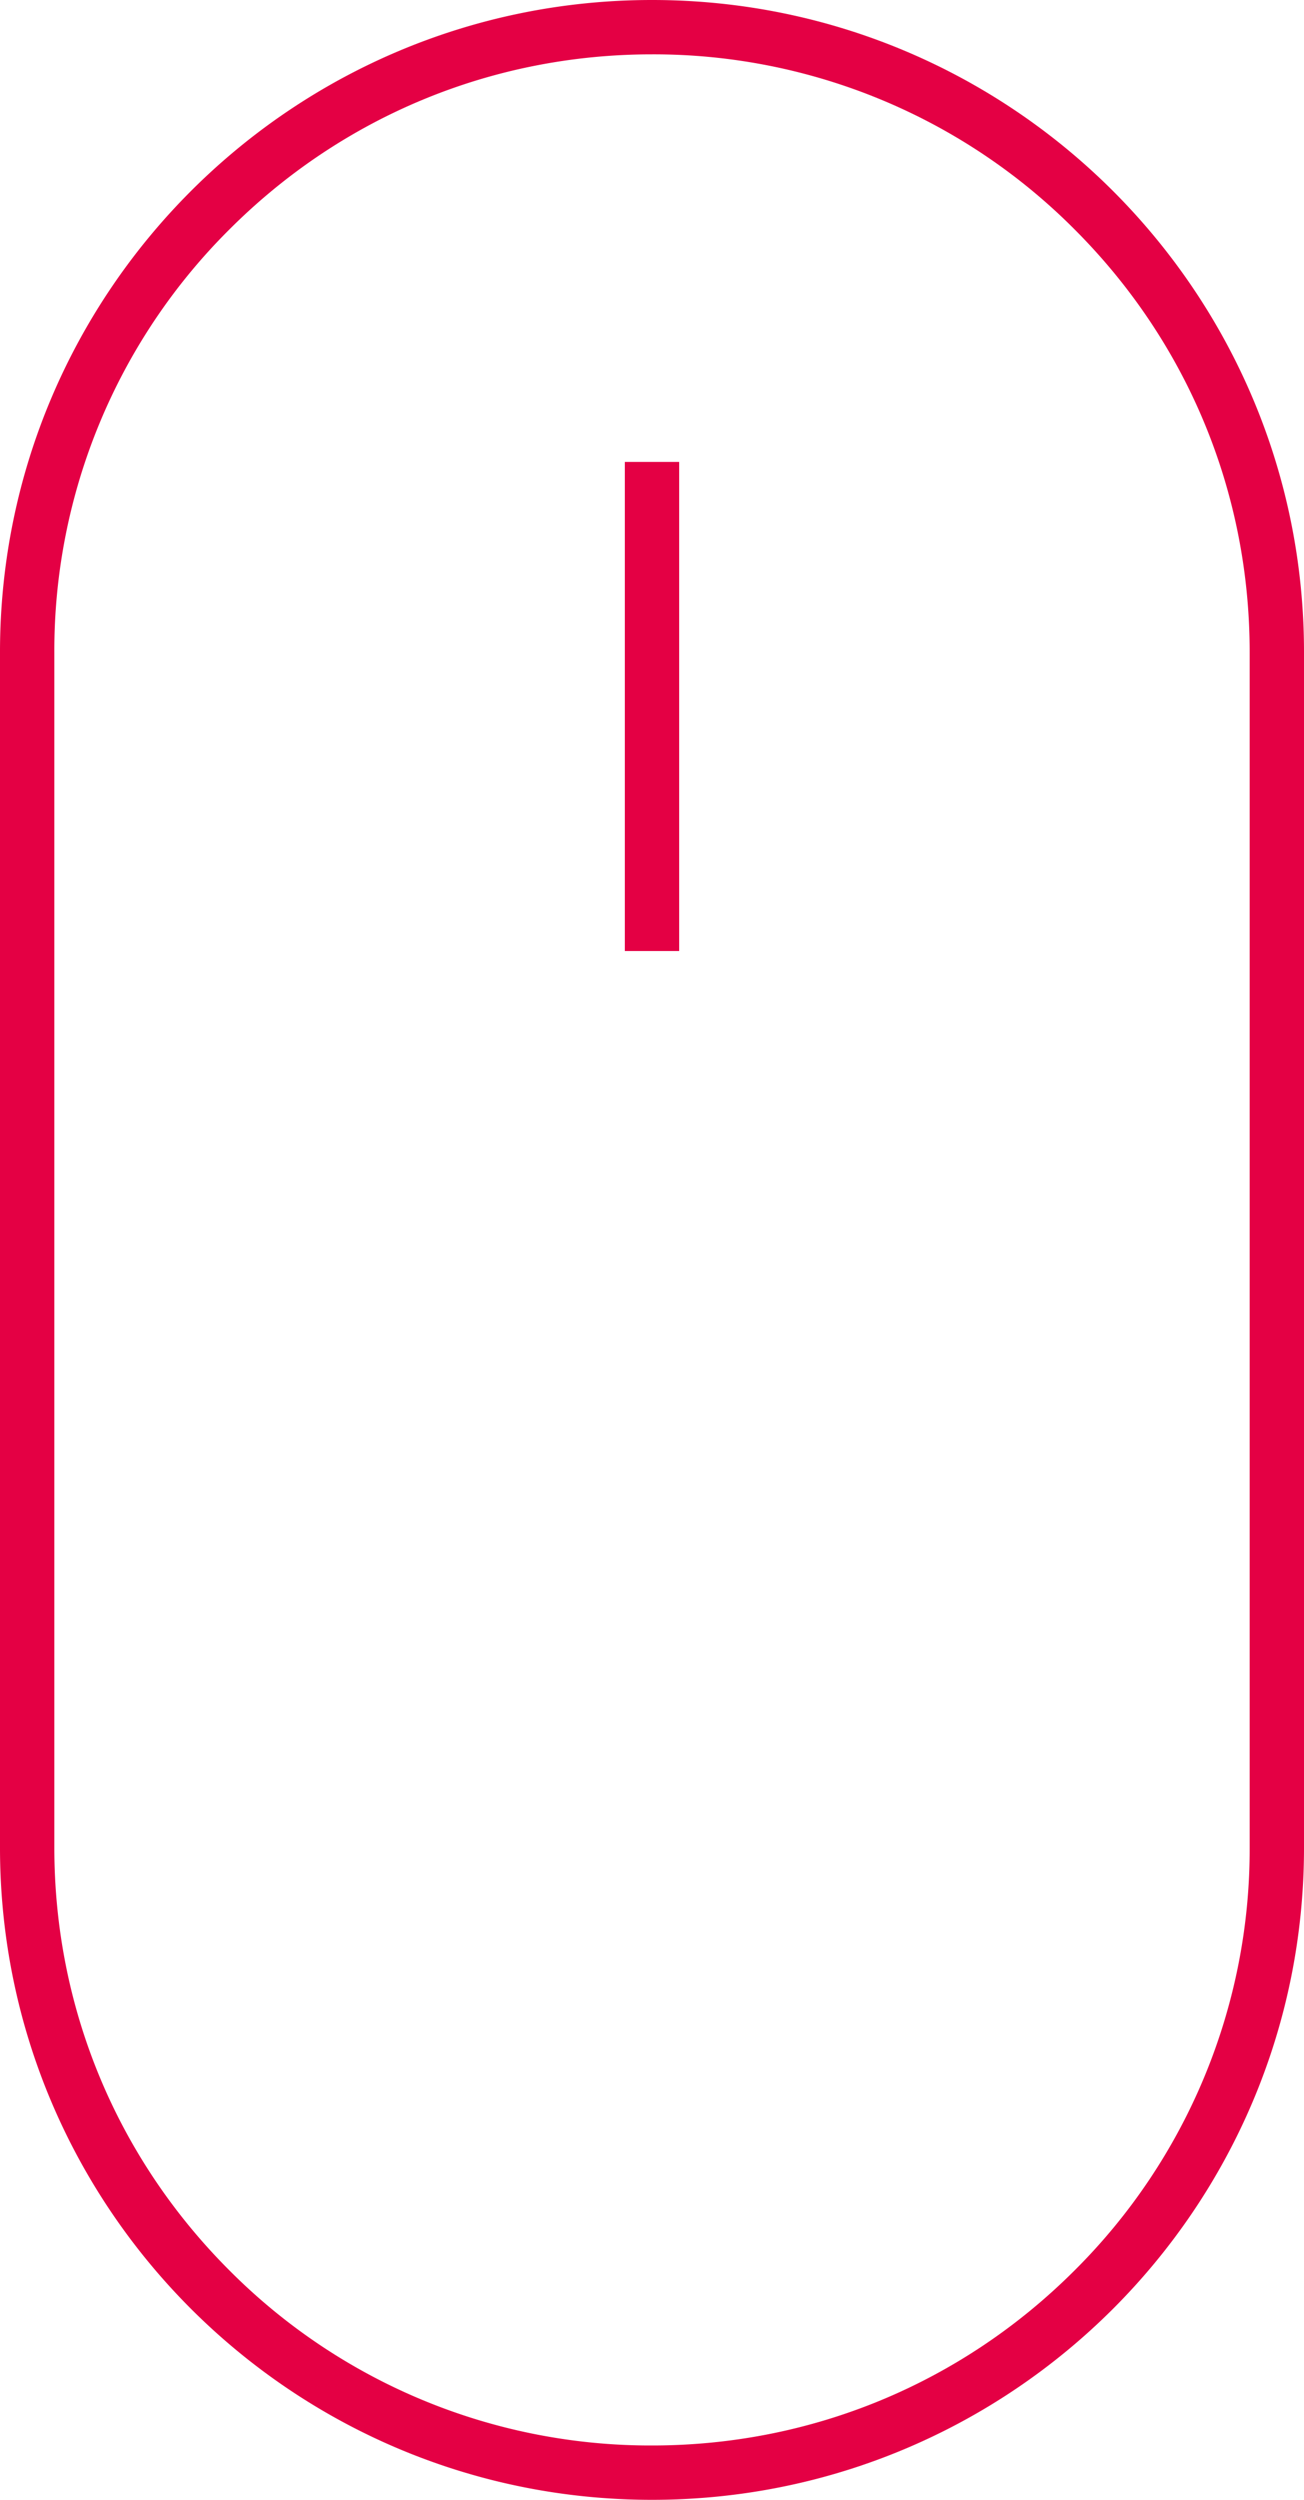 <?xml version="1.0" encoding="UTF-8"?><svg xmlns="http://www.w3.org/2000/svg" width="24" height="46"><g fill="none"><path d="M12 0a12 12 0 0112 12v22a12 12 0 01-24 0V12A12 12 0 0112 0z"/><path d="M12 1C9.062 1 6.3 2.144 4.222 4.222A10.928 10.928 0 001 12v22c0 2.938 1.144 5.7 3.222 7.778A10.928 10.928 0 0012 45c2.938 0 5.7-1.144 7.778-3.222A10.928 10.928 0 0023 34V12c0-2.938-1.144-5.7-3.222-7.778A10.928 10.928 0 0012 1m0-1c6.627 0 12 5.373 12 12v22c0 6.627-5.373 12-12 12S0 40.627 0 34V12C0 5.373 5.373 0 12 0z" fill="#e40044"/><path d="M12 8.5v9" stroke="#e40044"/></g></svg>